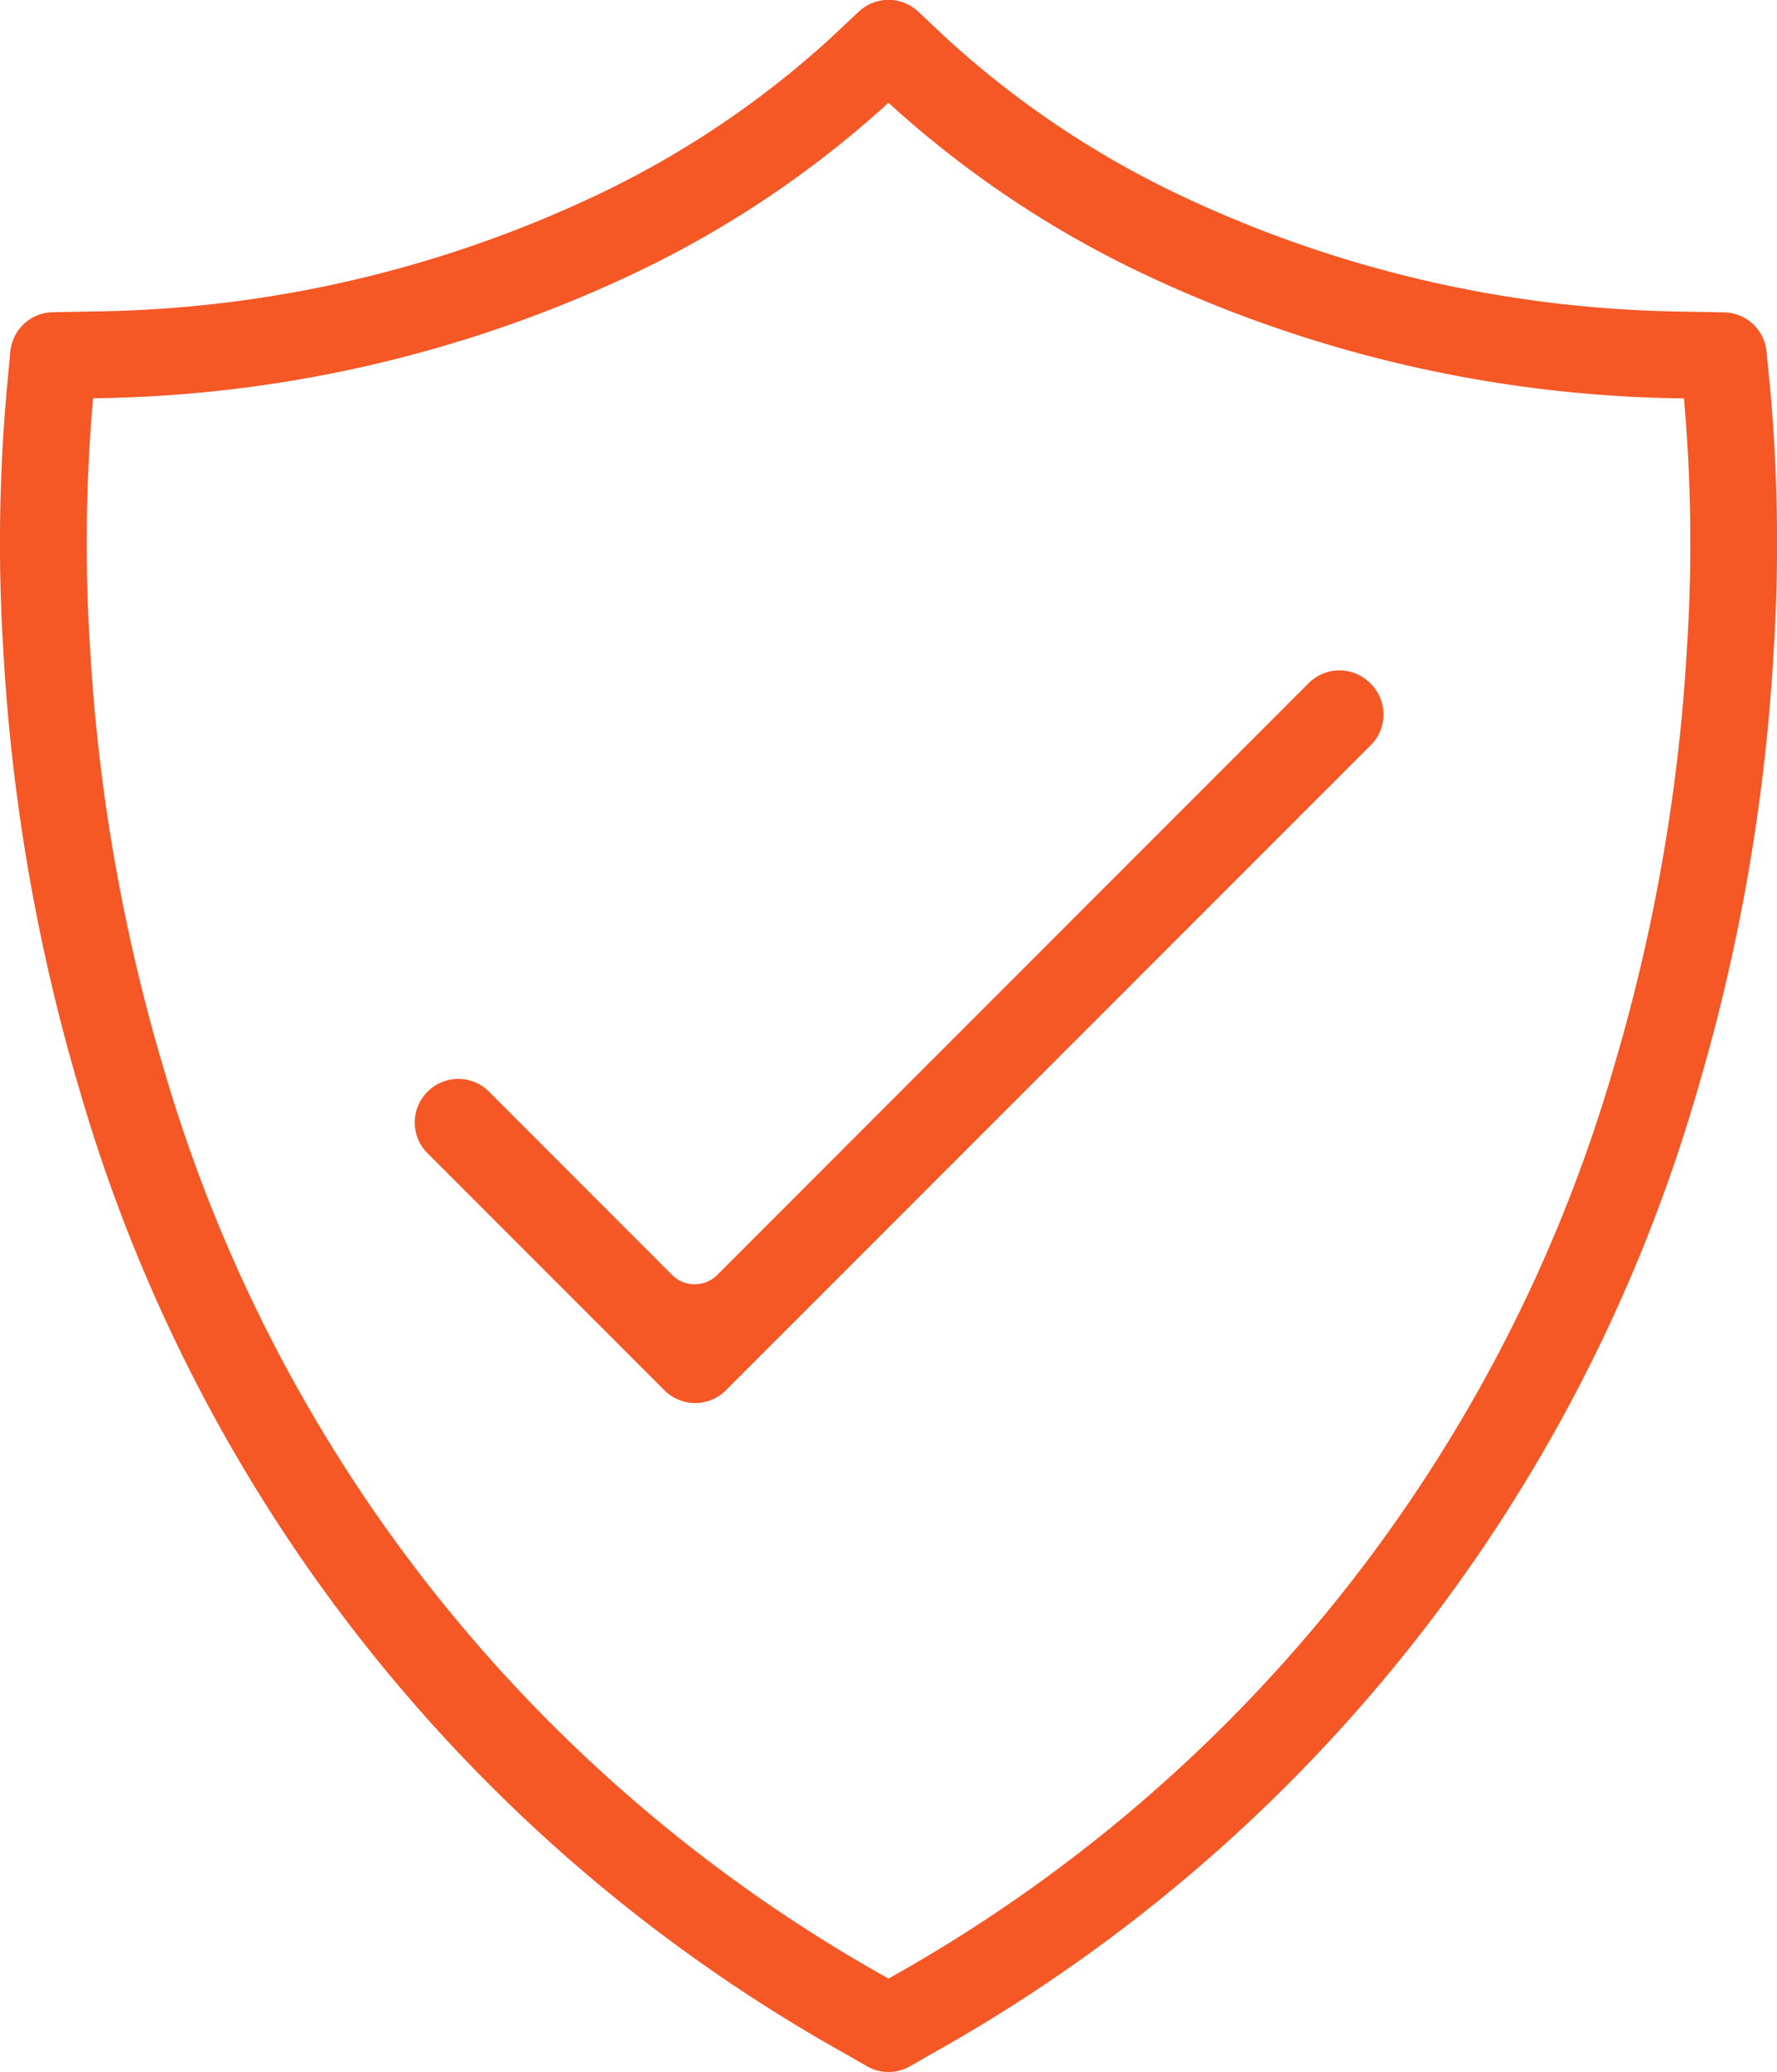 <svg xmlns="http://www.w3.org/2000/svg" width="61.461" height="71.638" viewBox="0 0 61.461 71.638">
  <g id="Group_478" data-name="Group 478" transform="translate(-0.749 81.195)">
    <path id="Path_275" data-name="Path 275" d="M60.487-67.547a58.329,58.329,0,0,1,.106,8.846,65.056,65.056,0,0,1-2.6,14.864A54.467,54.467,0,0,1,32.235-11.49l-.755.433-.755-.433A54.467,54.467,0,0,1,4.968-43.837,65.046,65.046,0,0,1,2.367-58.7a58.3,58.3,0,0,1,.106-8.846L2.6-68.9l1.355-.026a43.316,43.316,0,0,0,18-4.132,34.281,34.281,0,0,0,8.48-5.663L31.48-79.7l1.041.979A34.283,34.283,0,0,0,41-73.053a43.317,43.317,0,0,0,18,4.132l1.355.026ZM47.1-56.492l-.025-.025L26.629-36.065a2.607,2.607,0,0,1-3.7.007L16.6-42.392l-.007.007,8.2,8.2Z" fill="none" stroke="#f55725" stroke-linejoin="round" stroke-width="3"/>
  </g>
</svg>
